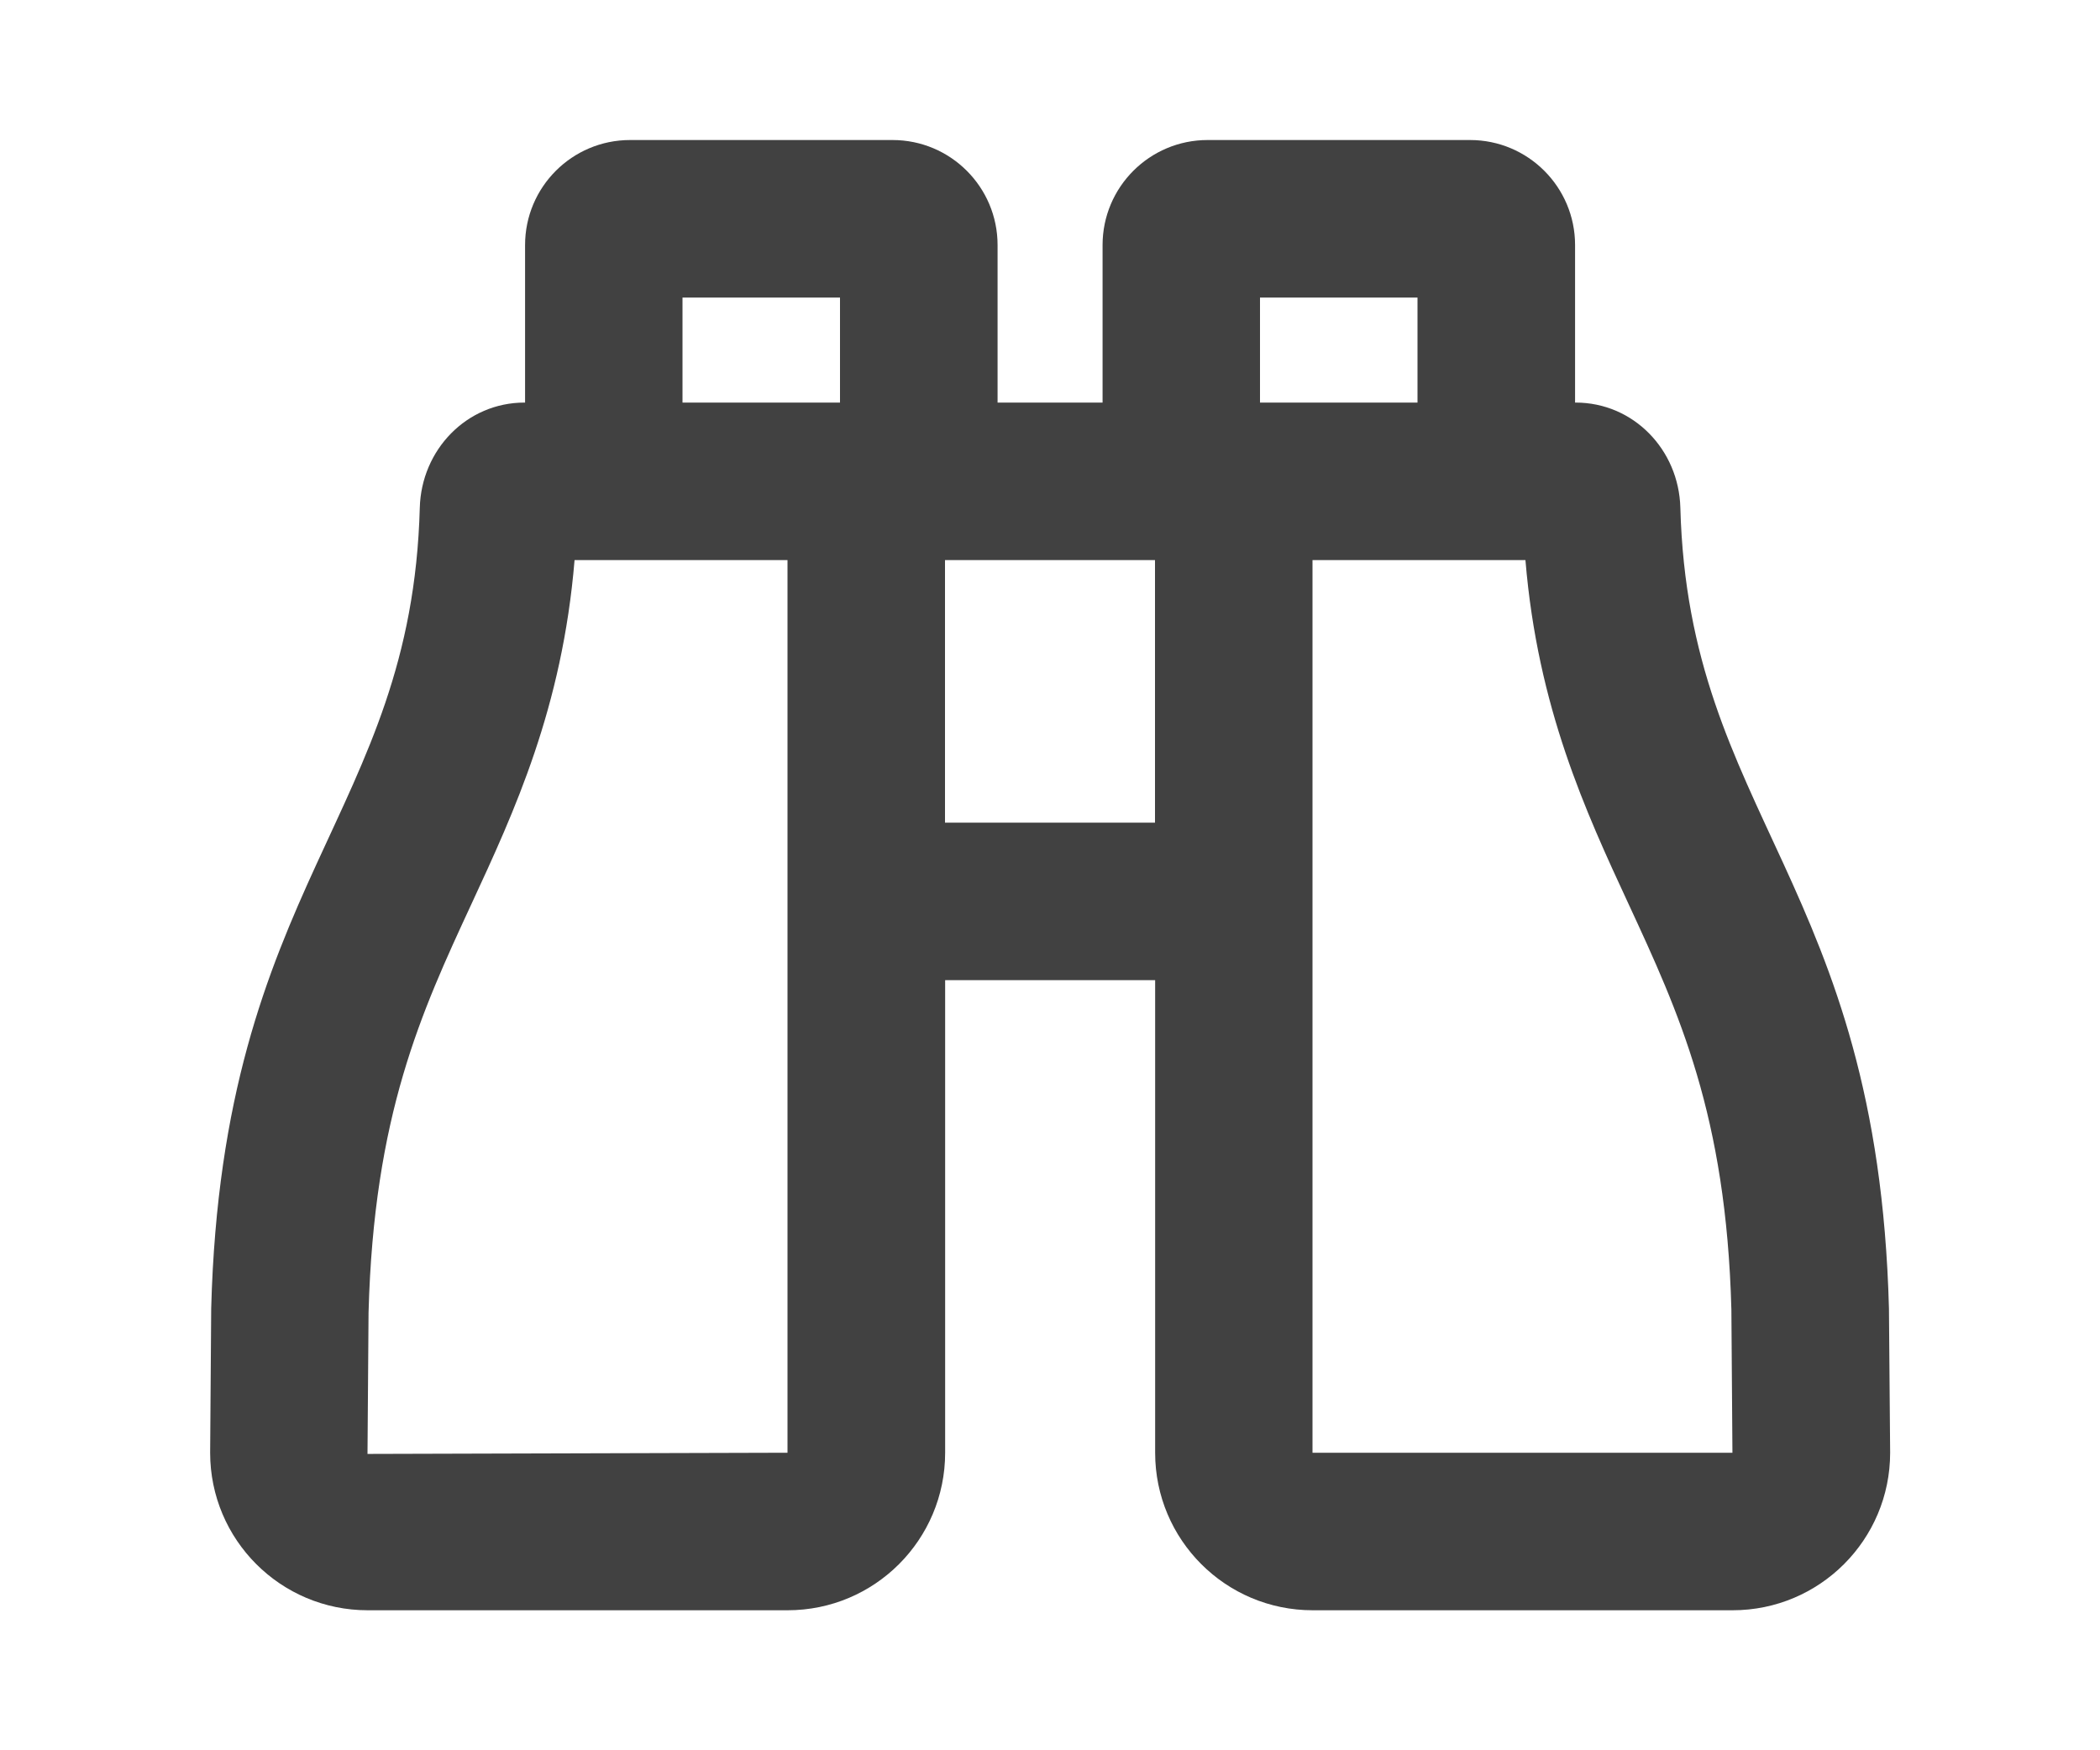 <svg height="25" viewBox="0 0 30 25" width="30" xmlns="http://www.w3.org/2000/svg"><path d="m23.985 16.688c-.162-6.083-2.862-7.039-2.98-11.437-.022-.827-.669-1.501-1.497-1.501h-.007v-2.25c0-.828-.672-1.5-1.5-1.5h-3.75c-.828 0-1.5.672-1.5 1.5v2.25h-1.5v-2.25c0-.828-.672-1.5-1.5-1.5h-3.75c-.828 0-1.5.672-1.5 1.5v2.25h-.007c-.827 0-1.474.674-1.497 1.501-.118 4.398-2.818 5.354-2.98 11.437l-.015 2.062c0 1.243 1.007 2.25 2.25 2.25h6c1.243 0 2.25-1.007 2.25-2.25v-6.75h3v6.75c0 1.243 1.007 2.25 2.25 2.25h6c1.243 0 2.25-1.007 2.25-2.25zm-8.985-14.438h2.25v1.5h-2.25zm-8.25 0h2.25v1.5h-2.25zm1.5 16.5-6 .017.015-2.019c.075-2.824.753-4.288 1.471-5.838.612-1.32 1.297-2.8 1.472-4.91h3.042zm2.25-9v-3.75h3v3.75zm5.25 9v-12.75h3.042c.175 2.11.86 3.59 1.472 4.91.718 1.55 1.396 3.014 1.47 5.794l.015 2.046z" fill="#414141" transform="translate(3 2)"/></svg>